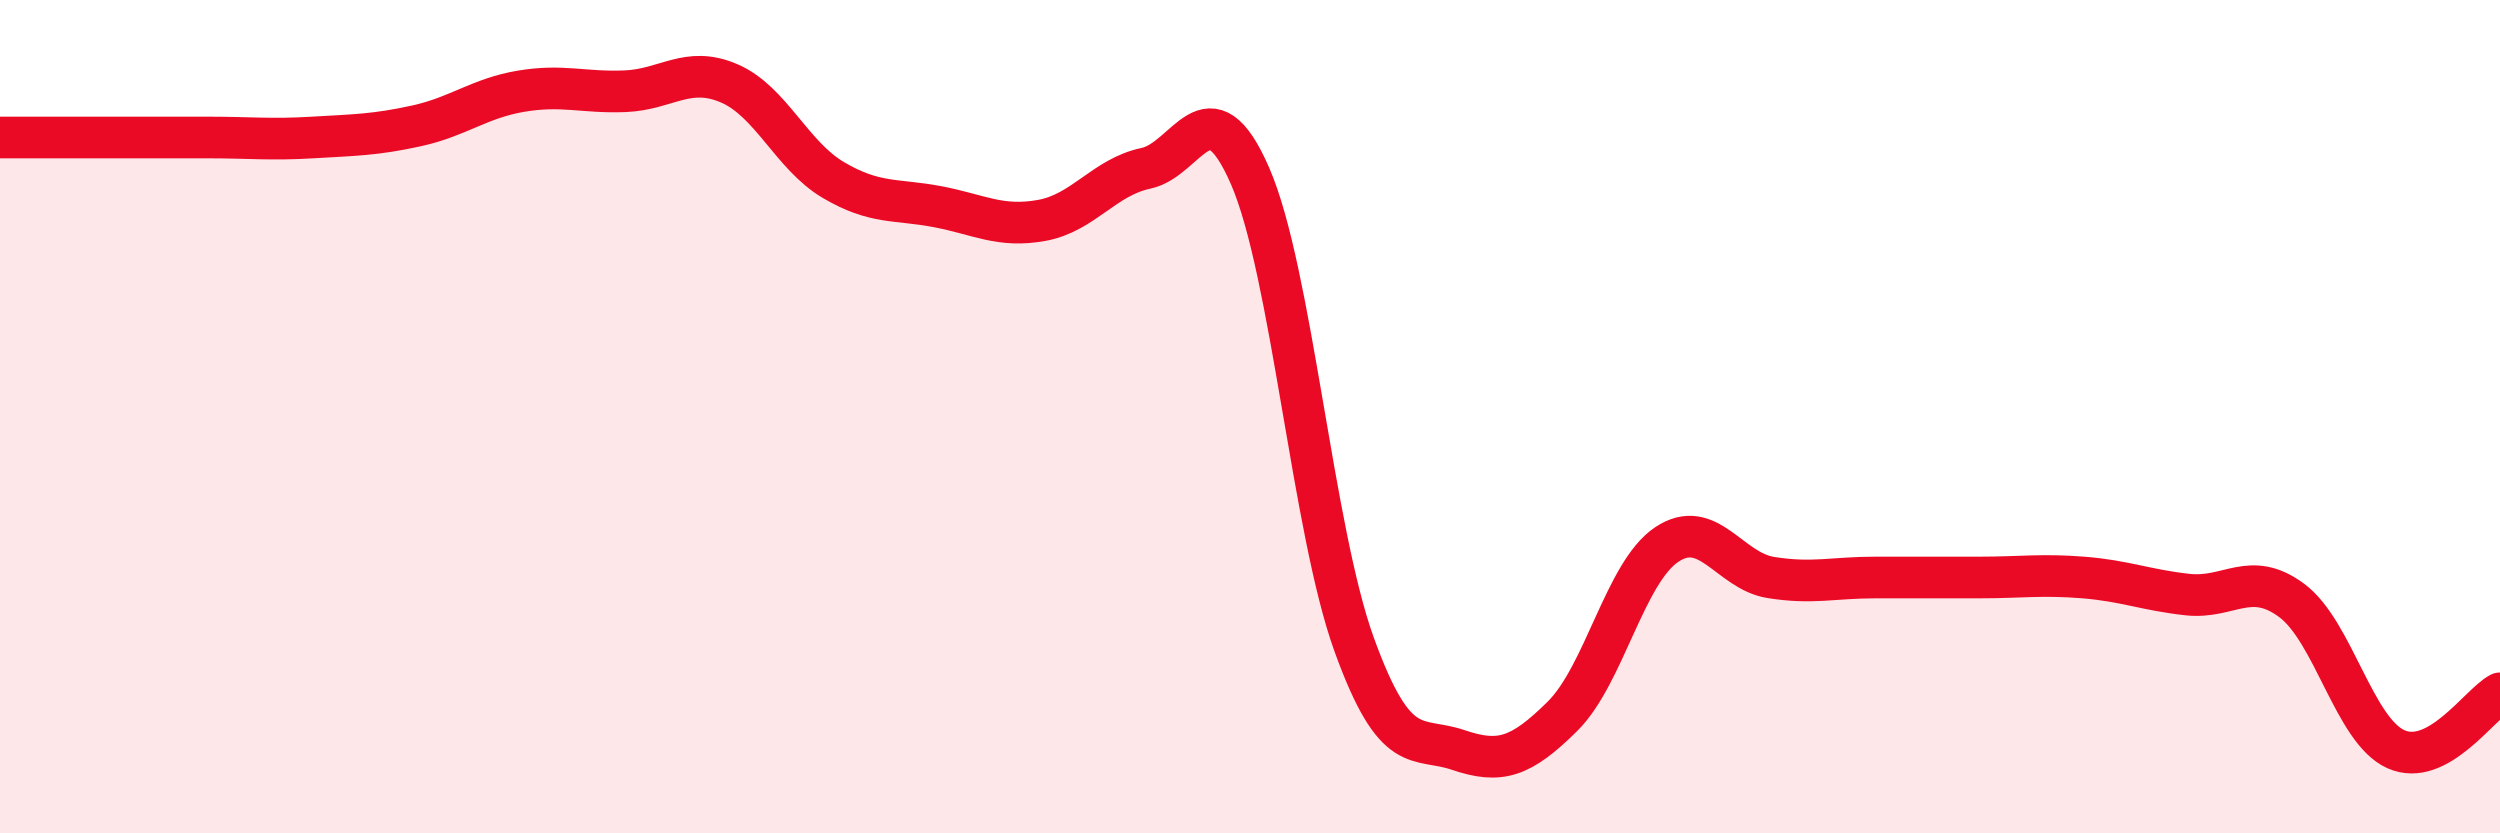 
    <svg width="60" height="20" viewBox="0 0 60 20" xmlns="http://www.w3.org/2000/svg">
      <path
        d="M 0,3.3 C 0.5,3.3 1.5,3.3 2.5,3.3 C 3.5,3.3 4,3.3 5,3.3 C 6,3.3 6.5,3.36 7.5,3.3 C 8.5,3.24 9,3.24 10,3.02 C 11,2.8 11.5,2.36 12.5,2.19 C 13.5,2.02 14,2.23 15,2.19 C 16,2.15 16.5,1.57 17.5,2 C 18.5,2.43 19,3.73 20,4.32 C 21,4.91 21.5,4.77 22.5,4.96 C 23.5,5.15 24,5.47 25,5.29 C 26,5.11 26.5,4.25 27.5,4.04 C 28.5,3.83 29,1.93 30,4.22 C 31,6.51 31.5,12.71 32.5,15.47 C 33.5,18.23 34,17.66 35,18 C 36,18.34 36.5,18.18 37.5,17.19 C 38.5,16.2 39,13.74 40,13.07 C 41,12.4 41.5,13.7 42.5,13.86 C 43.5,14.02 44,13.86 45,13.86 C 46,13.86 46.5,13.86 47.5,13.86 C 48.5,13.86 49,13.78 50,13.86 C 51,13.94 51.5,14.16 52.5,14.27 C 53.5,14.38 54,13.67 55,14.41 C 56,15.15 56.5,17.53 57.5,17.98 C 58.5,18.43 59.5,16.91 60,16.64L60 20L0 20Z"
        fill="#EB0A25"
        opacity="0.1"
        stroke-linecap="round"
        stroke-linejoin="round"
      />
      <path
        d="M 0,3.3 C 0.5,3.3 1.5,3.3 2.5,3.3 C 3.5,3.3 4,3.3 5,3.3 C 6,3.3 6.5,3.36 7.5,3.3 C 8.5,3.24 9,3.24 10,3.02 C 11,2.8 11.5,2.36 12.5,2.19 C 13.5,2.02 14,2.23 15,2.19 C 16,2.15 16.5,1.57 17.5,2 C 18.5,2.43 19,3.73 20,4.32 C 21,4.91 21.5,4.77 22.5,4.96 C 23.5,5.15 24,5.47 25,5.29 C 26,5.11 26.5,4.25 27.5,4.04 C 28.5,3.83 29,1.93 30,4.22 C 31,6.51 31.5,12.71 32.5,15.47 C 33.5,18.23 34,17.66 35,18 C 36,18.34 36.5,18.18 37.5,17.19 C 38.5,16.2 39,13.74 40,13.07 C 41,12.4 41.5,13.7 42.5,13.86 C 43.5,14.02 44,13.86 45,13.86 C 46,13.86 46.5,13.86 47.5,13.86 C 48.5,13.86 49,13.78 50,13.86 C 51,13.94 51.5,14.16 52.5,14.27 C 53.5,14.38 54,13.67 55,14.41 C 56,15.15 56.5,17.53 57.5,17.98 C 58.5,18.43 59.5,16.91 60,16.64"
        stroke="#EB0A25"
        stroke-width="1"
        fill="none"
        stroke-linecap="round"
        stroke-linejoin="round"
      />
    </svg>
  